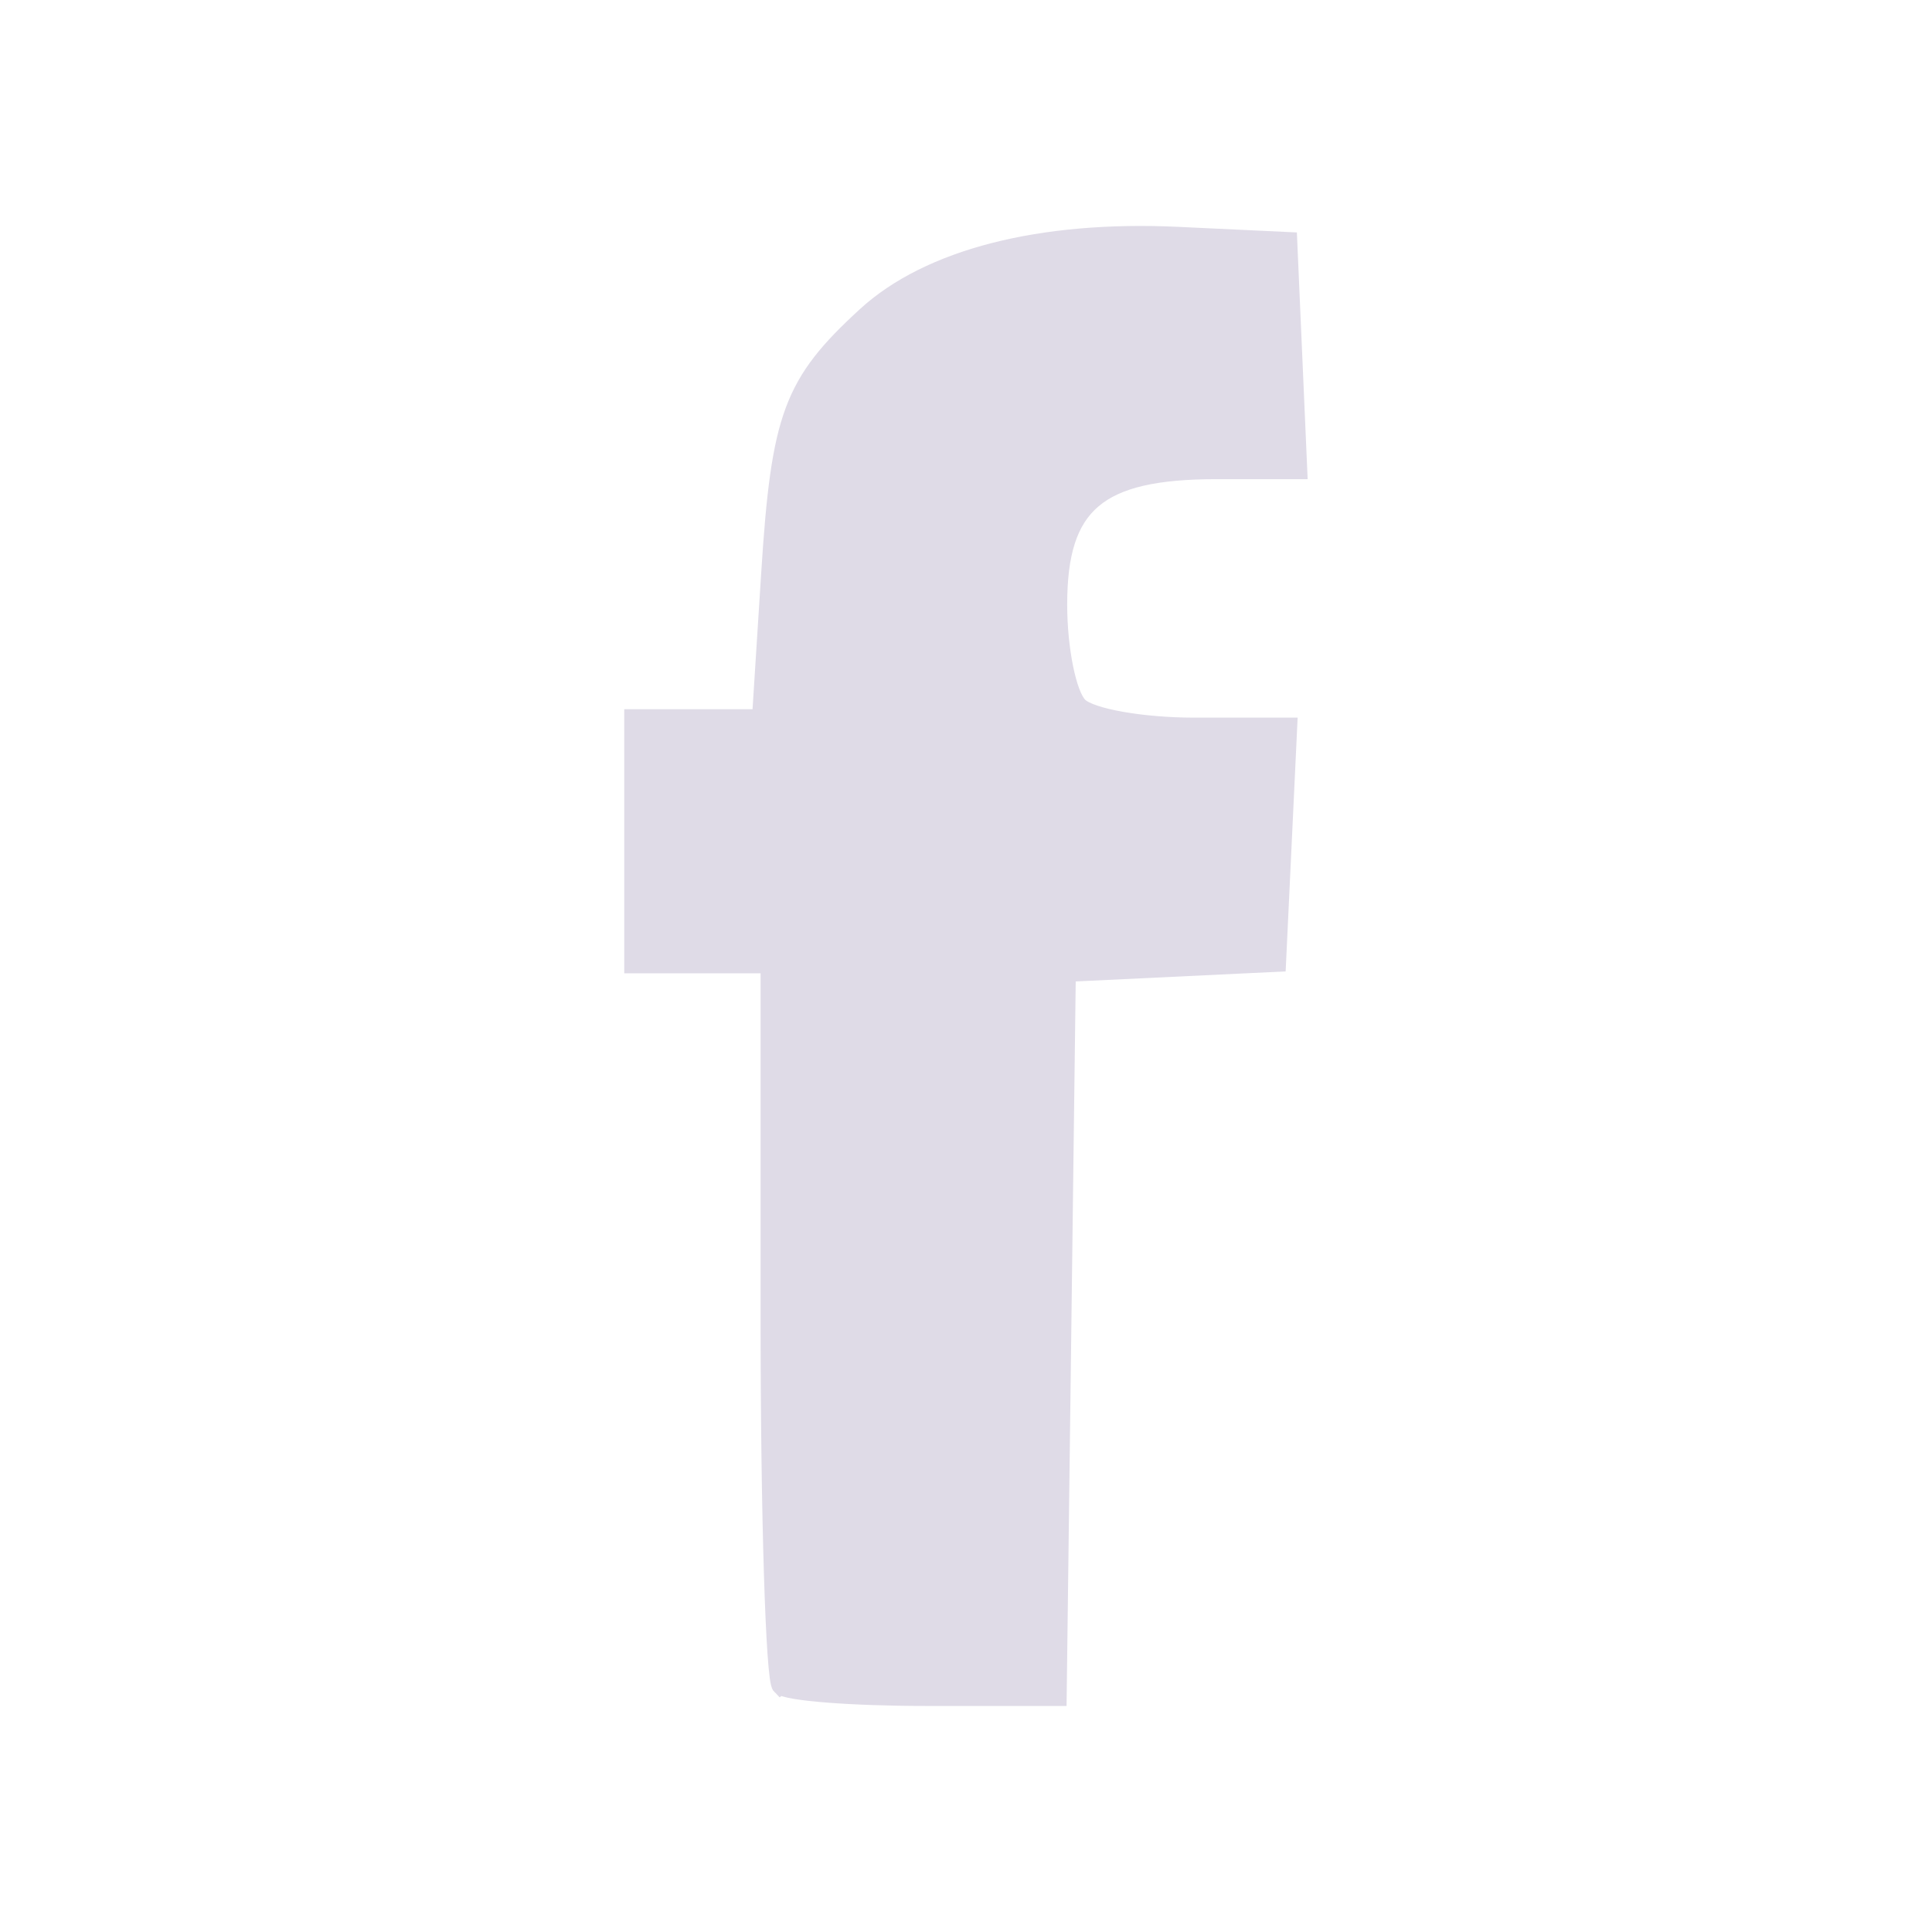 <svg
   width="30mm"
   height="30mm"
   viewBox="0 0 30 30"
   version="1.1"
   id="svg978"
   inkscape:version="1.1.1 (c3084ef, 2021-09-22)"
   sodipodi:docname="fb.svg"
   xmlns:inkscape="http://www.inkscape.org/namespaces/inkscape"
   xmlns:sodipodi="http://sodipodi.sourceforge.net/DTD/sodipodi-0.dtd"
   xmlns="http://www.w3.org/2000/svg"
   xmlns:svg="http://www.w3.org/2000/svg">
  <sodipodi:namedview
     id="namedview980"
     pagecolor="#ffffff"
     bordercolor="#666666"
     borderopacity="1.0"
     inkscape:pageshadow="2"
     inkscape:pageopacity="0.0"
     inkscape:pagecheckerboard="0"
     inkscape:document-units="mm"
     showgrid="false"
     width="20mm"
     inkscape:zoom="5.1241863"
     inkscape:cx="43.421528"
     inkscape:cy="60.009528"
     inkscape:window-width="1920"
     inkscape:window-height="1027"
     inkscape:window-x="0"
     inkscape:window-y="1272"
     inkscape:window-maximized="1"
     inkscape:current-layer="layer1" />
  <defs
     id="defs975" />
  <g
     inkscape:label="Layer 1"
     inkscape:groupmode="layer"
     id="layer1">
    <g
       id="g1467"
       transform="translate(2.497,2.5)">
      <path
         d="m 9.622,23.682 c -0.097,-0.097 -0.176,-2.657 -0.176,-5.689 v -5.512 H 8.387 7.329 l -1.86e-4,-1.918 -1.58e-4,-1.918 h 0.992 0.992 l 0.143,-2.249 c 0.155,-2.438 0.345,-2.948 1.487,-3.996 0.98,-0.9 2.717,-1.345 4.851,-1.245 l 1.72,0.081 0.078,1.786 0.078,1.786 h -1.276 c -1.845,0 -2.452,0.515 -2.452,2.079 0,0.69 0.143,1.398 0.318,1.572 0.175,0.175 0.978,0.317 1.786,0.317 l 1.468,-5.29e-4 -0.087,1.841 -0.087,1.841 -1.632,0.078 -1.632,0.078 -0.071,5.622 -0.071,5.622 h -2.067 c -1.137,0 -2.147,-0.079 -2.244,-0.176 z"
         style="fill:#dfdbe7;stroke:#dfdbe7;stroke-width:0.265"
         id="path973" />
    </g>
  </g>
</svg>
